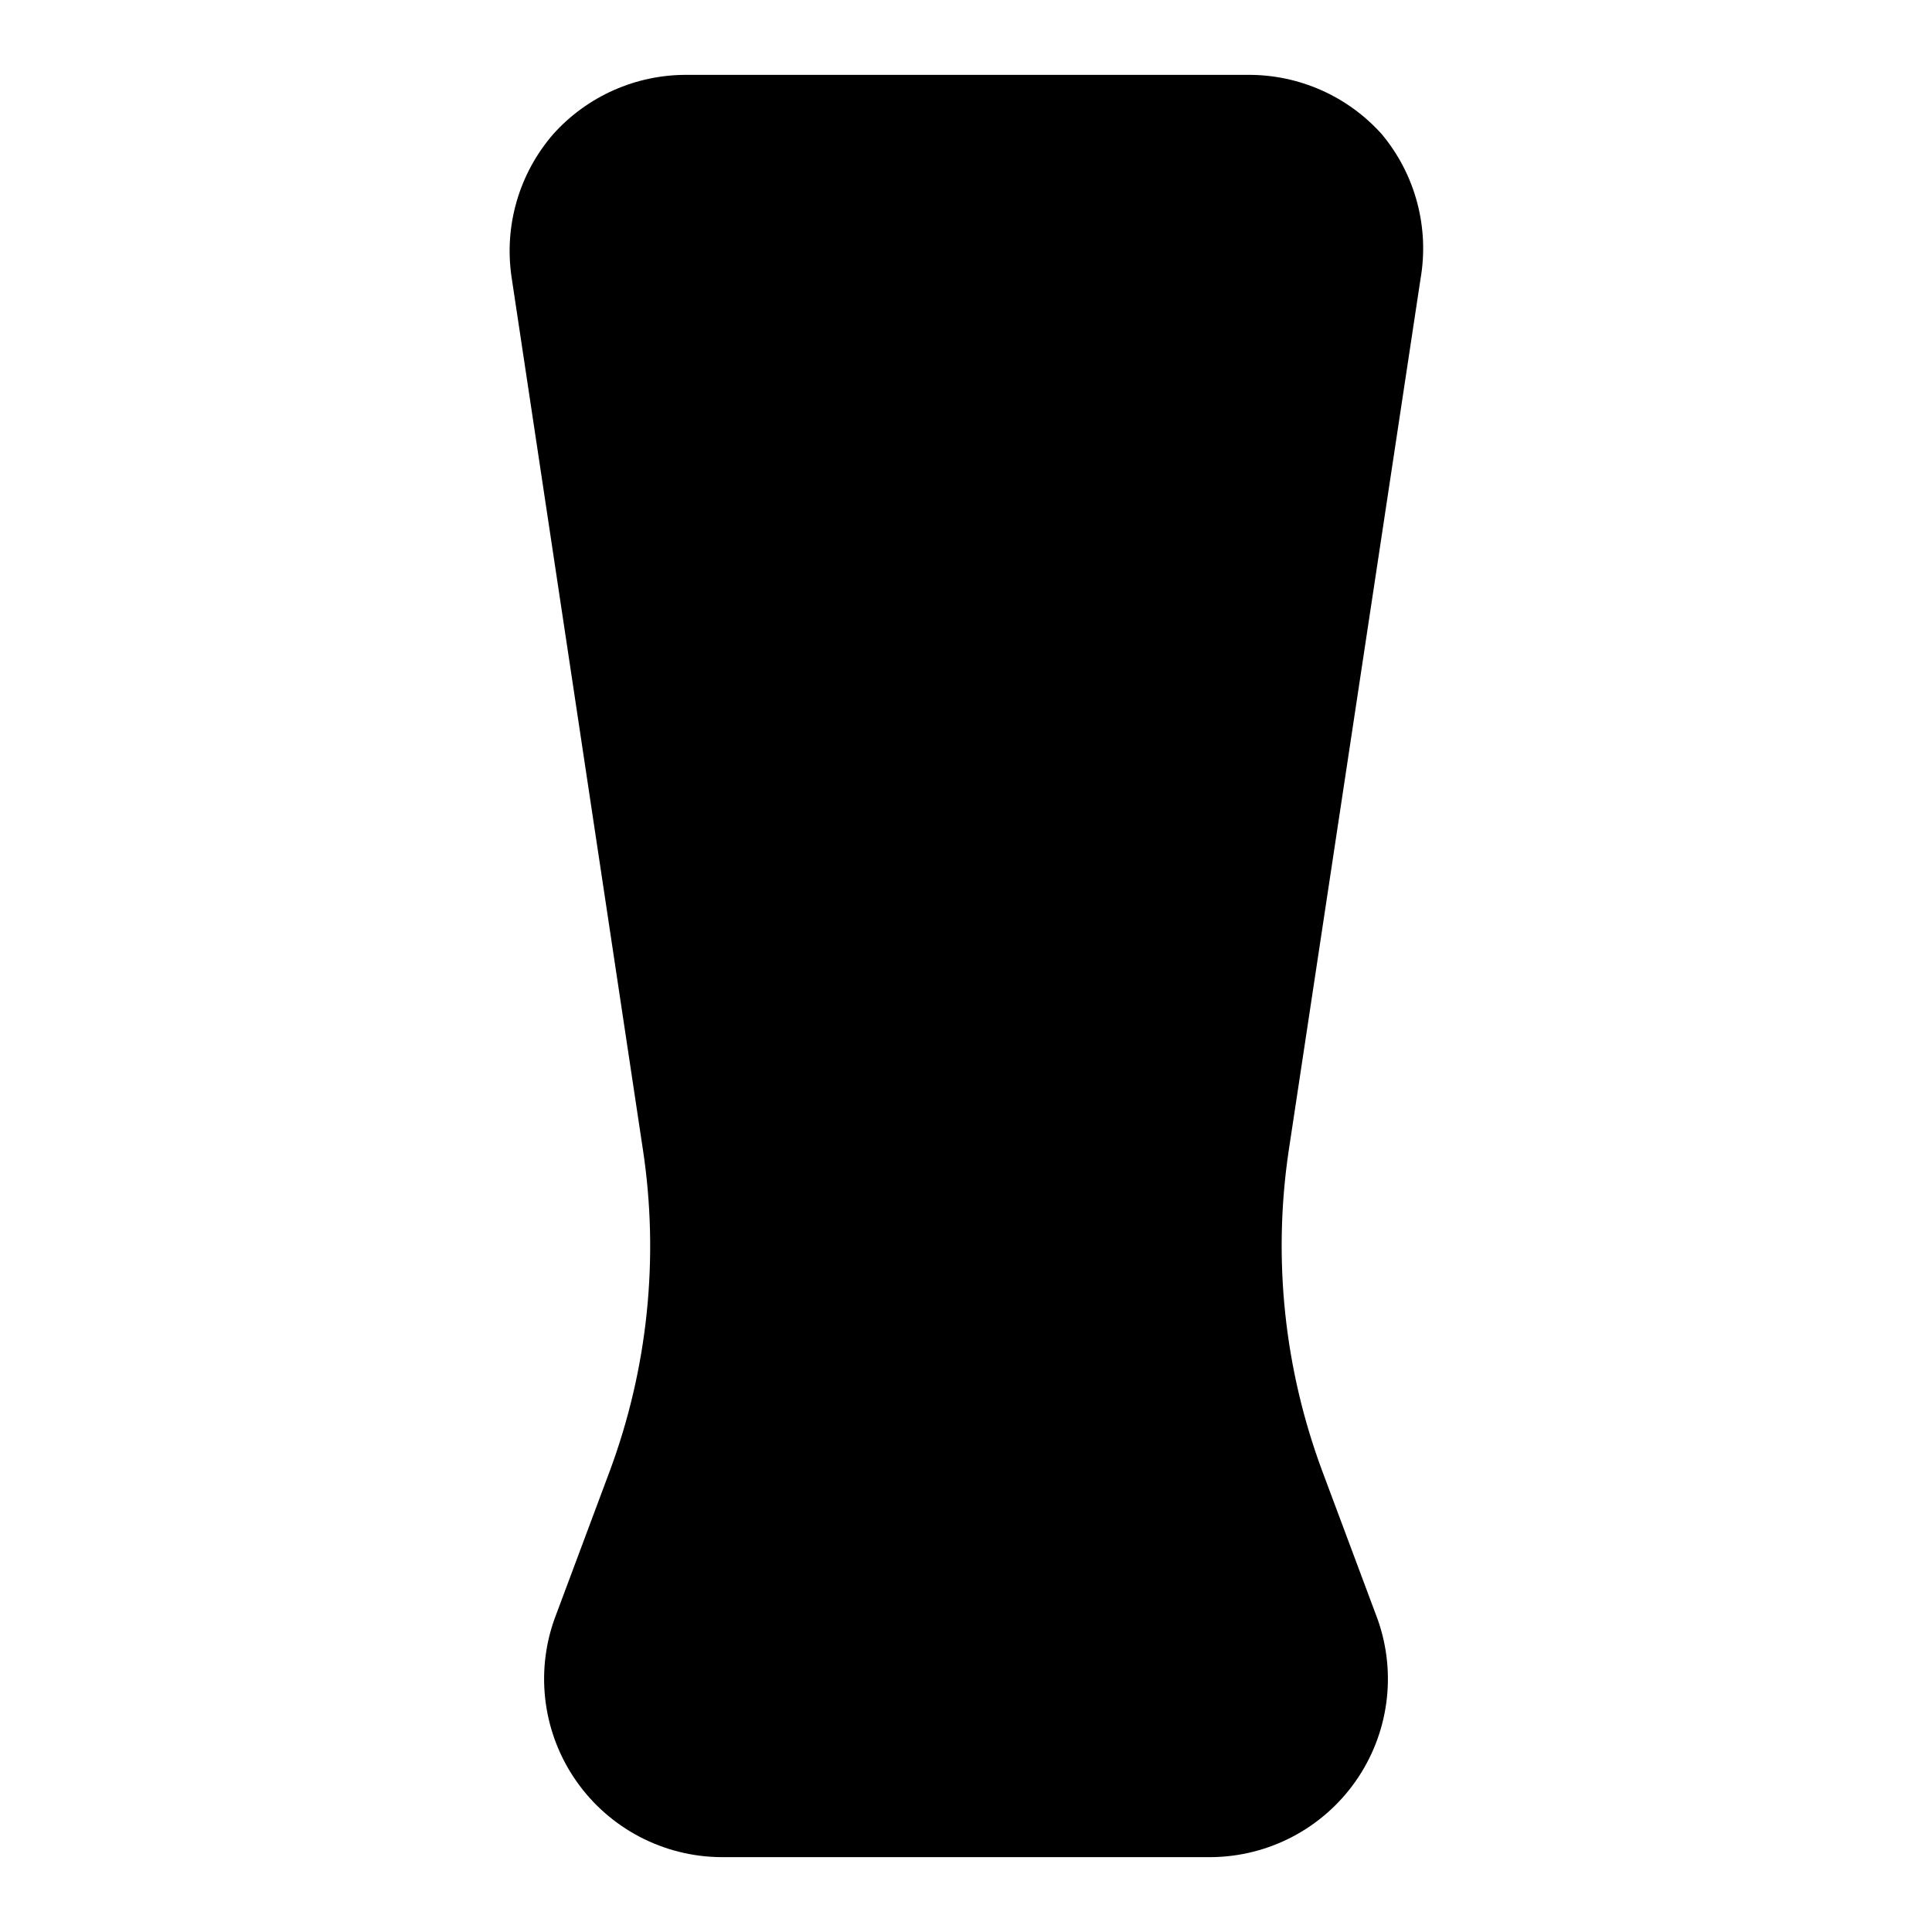 <?xml version="1.0" encoding="UTF-8"?>
<!-- Uploaded to: SVG Repo, www.svgrepo.com, Generator: SVG Repo Mixer Tools -->
<svg fill="#000000" width="800px" height="800px" version="1.1" viewBox="144 144 512 512" xmlns="http://www.w3.org/2000/svg">
 <path d="m520.44 218c2.406-13.688-1.34-27.738-10.234-38.414-9.047-10.117-22.012-15.852-35.582-15.746h-148.46c-13.574-0.105-26.535 5.629-35.582 15.746-8.996 10.391-13.02 24.188-11.023 37.785l34.793 231.12h0.004c4.379 28.785 1.344 58.211-8.816 85.492l-14.645 39.203c-5.094 14.406-2.902 30.391 5.883 42.895 8.785 12.504 23.078 19.988 38.359 20.082h129.73c15.281-0.094 29.574-7.578 38.359-20.082s10.977-28.488 5.883-42.895l-14.645-39.203c-10.105-27.074-13.195-56.27-8.973-84.859z"/>
</svg>